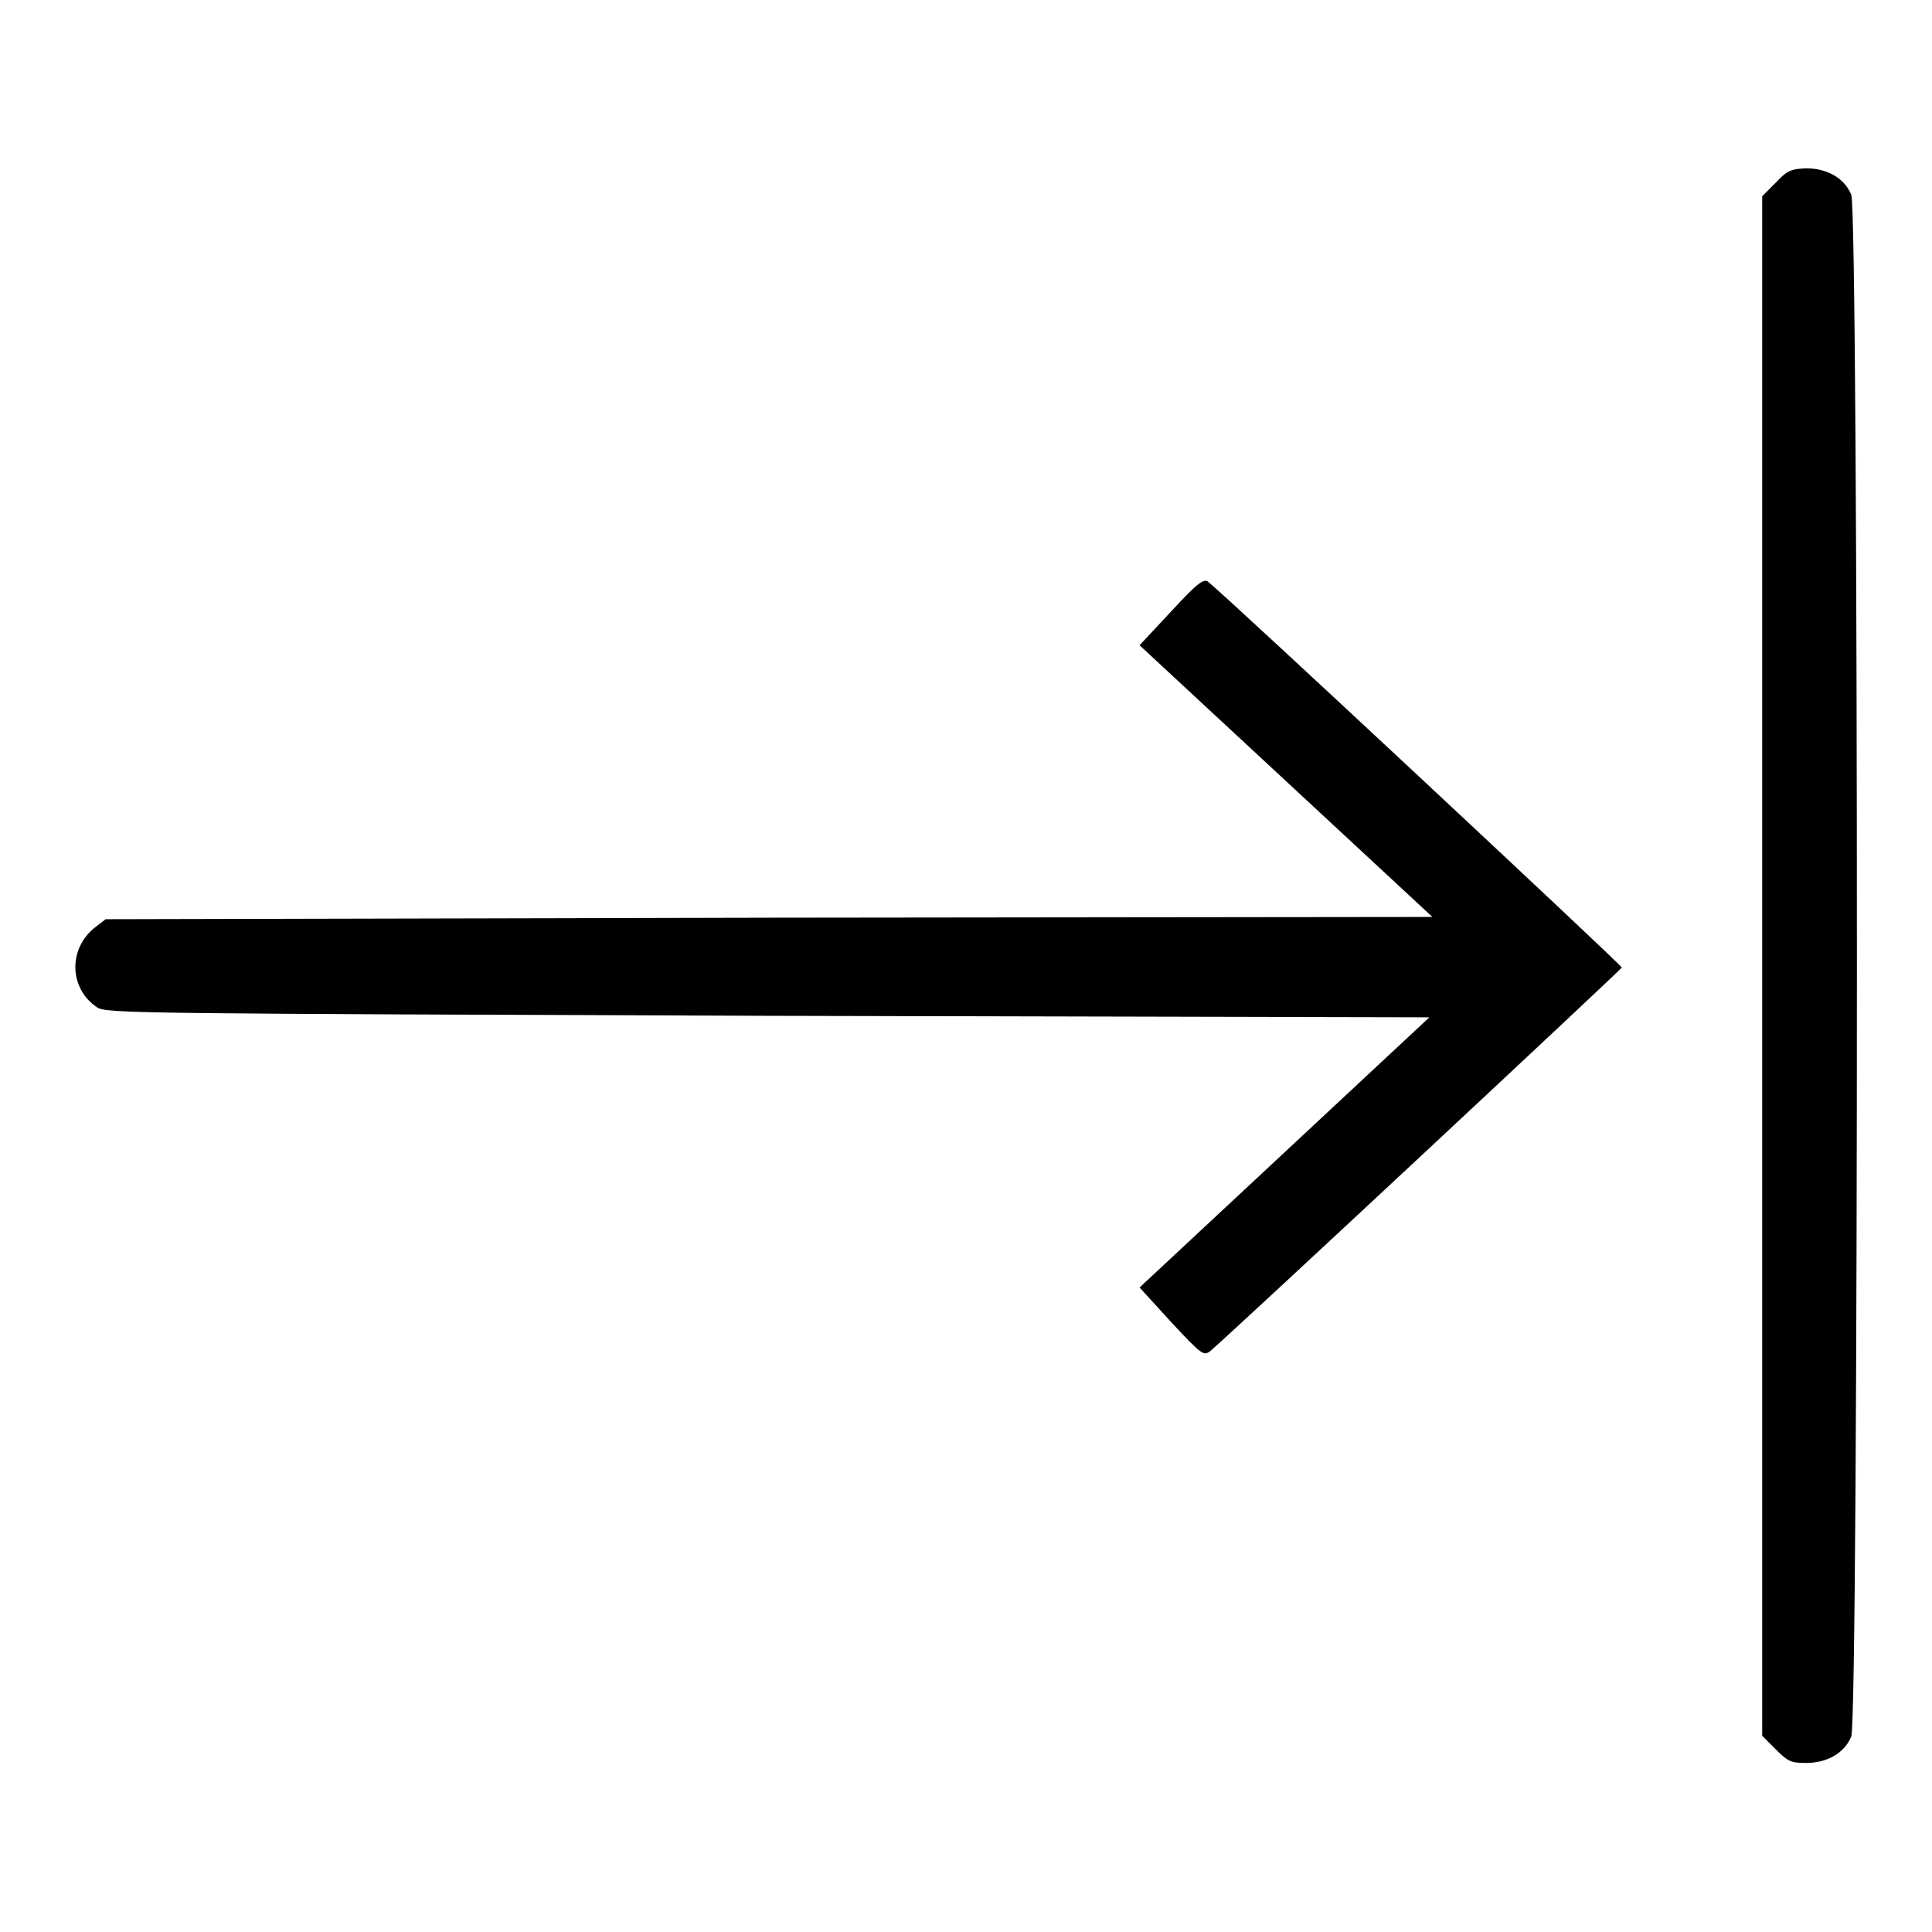 <?xml version="1.0" encoding="utf-8"?>
<!-- Svg Vector Icons : http://www.onlinewebfonts.com/icon -->
<!DOCTYPE svg PUBLIC "-//W3C//DTD SVG 1.1//EN" "http://www.w3.org/Graphics/SVG/1.1/DTD/svg11.dtd">
<svg version="1.1" xmlns="http://www.w3.org/2000/svg" xmlns:xlink="http://www.w3.org/1999/xlink" x="0px" y="0px" viewBox="0 0 256 256" enable-background="new 0 0 256 256" xml:space="preserve">
<g><g><g><path fill="#000000" d="M235.3,24.2l-1.8,1.8v102v102l1.8,1.8c1.6,1.6,2,1.8,4,1.8c2.8,0,5.1-1.3,6-3.5c1-2.4,1-201.9,0-204.3c-0.9-2.2-3.2-3.5-6-3.5C237.3,22.4,236.8,22.6,235.3,24.2z"/><path fill="#000000" d="M155.2,81l-4.2,4.5l19.4,18l19.4,18l-87.8,0.1L14,121.8l-1.3,1c-3.7,2.8-3.6,8.2,0.2,10.7c1.2,0.8,6.2,0.8,88.9,1.1l87.6,0.2l-19.2,17.9l-19.2,17.9l4.2,4.6c4.1,4.4,4.3,4.5,5.2,3.8c3.8-3.3,54.5-50.6,54.5-50.8c0-0.3-52.7-49.5-54.7-51C159.6,76.5,158.7,77.2,155.2,81z"/></g></g></g>
</svg>
